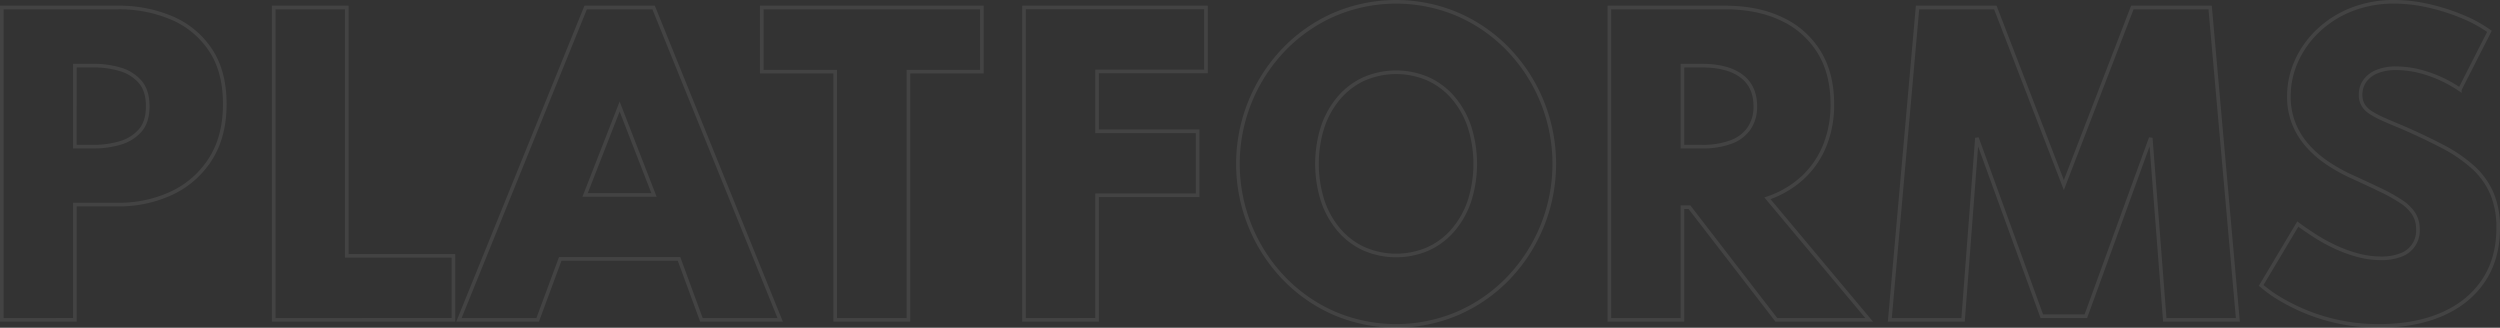 <svg xmlns="http://www.w3.org/2000/svg" width="1378.261" height="180.668" viewBox="0 0 1378.261 180.668">
  <rect x="0" y="0" width="1378.261" height="180.668" fill="#333333" stroke="none"/>
  <path id="Ornament" d="M2678.6,22851.975a105.713,105.713,0,0,1-33.106-12.887,71.922,71.922,0,0,1-10.2-7.311l20.188-33.812q4.085,3.026,9.263,6.365a96.952,96.952,0,0,0,11.138,6.16,76.382,76.382,0,0,0,12.446,4.586,49.3,49.3,0,0,0,13.08,1.783,29.307,29.307,0,0,0,10.776-1.783,14.2,14.2,0,0,0,9.515-14.184,15.741,15.741,0,0,0-2.245-8.514,23.456,23.456,0,0,0-6.857-6.73,90.8,90.8,0,0,0-11.663-6.518q-7.054-3.4-16.682-7.775a91.134,91.134,0,0,1-13.286-7.619,55.286,55.286,0,0,1-10.777-9.707,41.03,41.03,0,0,1-7.115-12.006,40.115,40.115,0,0,1-2.51-14.4,47.23,47.23,0,0,1,4.134-19.412,52.94,52.94,0,0,1,11.824-16.7,56.877,56.877,0,0,1,18.409-11.74,63.005,63.005,0,0,1,23.8-4.334,84.914,84.914,0,0,1,18.778,2.2,113.1,113.1,0,0,1,18.461,5.842,75.509,75.509,0,0,1,15.169,8.244l-16.32,32.037a70.915,70.915,0,0,0-10.926-6.1,67.978,67.978,0,0,0-12.083-4.129,53.222,53.222,0,0,0-12.135-1.453,27.076,27.076,0,0,0-10.518,1.826,15.378,15.378,0,0,0-6.7,5.107,12.872,12.872,0,0,0-2.354,7.674,10.885,10.885,0,0,0,1.365,5.582,12.6,12.6,0,0,0,4.127,4.172,49.118,49.118,0,0,0,6.96,3.707q4.182,1.875,9.832,4.176,12.759,5.537,22.808,10.8a80.235,80.235,0,0,1,16.9,11.535,41.936,41.936,0,0,1,10.356,14.354,47.636,47.636,0,0,1,3.506,19.037q0,17.024-8.111,29.115-8.111,12.117-22.86,18.531t-34.729,6.418A105.179,105.179,0,0,1,2678.6,22851.975Zm-554.119-4.752a86.47,86.47,0,0,1-27.724-19.148,91.077,91.077,0,0,1,0-126.588,86.507,86.507,0,0,1,27.724-19.15,86.773,86.773,0,0,1,67.784,0,86.493,86.493,0,0,1,27.723,19.15,91.077,91.077,0,0,1,0,126.588,86.457,86.457,0,0,1-27.723,19.148,86.818,86.818,0,0,1-67.784,0Zm16.268-129.3a40.133,40.133,0,0,0-13.81,10.383,48.406,48.406,0,0,0-9,15.967,67.53,67.53,0,0,0,0,41.014,48.347,48.347,0,0,0,9,15.967,39.847,39.847,0,0,0,13.81,10.385,44.363,44.363,0,0,0,35.254,0,39.818,39.818,0,0,0,13.8-10.385,48.217,48.217,0,0,0,9-15.967,67.4,67.4,0,0,0,0-41.014,48.276,48.276,0,0,0-9-15.967,40.1,40.1,0,0,0-13.8-10.383,44.428,44.428,0,0,0-35.254,0Zm-187.516,132.855V22678.57h100.32v35.279H1993.5v32.982h55.448v35.273H1993.5v68.67Zm628.915,0-7.743-100.291-35.778,98.3h-24.27l-35.771-98.3-7.639,100.291h-40.383l15.272-172.2h42.893l37.77,97.893,37.763-97.893h42.886l15.279,172.2Zm-214.14,0-47.906-62.1h-3.875v62.1h-40.273v-172.2h63.812q17.892,0,31.172,6.313a47.557,47.557,0,0,1,20.609,18.213q7.326,11.895,7.322,28.795a59.567,59.567,0,0,1-4.237,22.914,49.278,49.278,0,0,1-12.187,17.639,54.489,54.489,0,0,1-19.354,11.324l56.076,67Zm-51.781-95.49H2326.8a45.015,45.015,0,0,0,16.21-2.557,20.719,20.719,0,0,0,9.994-7.562,21.068,21.068,0,0,0,3.4-12.111q0-10.954-7.633-16.691t-21.967-5.744h-10.569Zm-467.085,95.49v-136.816h-40.48v-35.379H1930.01v35.379h-40.486v136.816Zm-73.754,0-12.342-33.605h-65.487l-12.445,33.605H1641.7l69.879-172.2h37.453l69.776,172.2Zm-64.123-68.875h37.97l-18.933-48.734Zm-171.668,68.875v-172.2h40.28v136.918h58.792v35.277Zm-149.9,0v-172.2h63.812a74.29,74.29,0,0,1,30.079,5.844,48.018,48.018,0,0,1,21.184,17.635q7.84,11.8,7.84,29.744,0,17.854-7.84,30.211a50.565,50.565,0,0,1-21.184,18.787,68.559,68.559,0,0,1-30.079,6.422h-23.539v63.553Zm40.273-95.49h10.569a50.694,50.694,0,0,0,14.224-1.984,23.179,23.179,0,0,0,11.087-6.781q4.289-4.8,4.289-13.465,0-8.76-4.289-13.615a23.059,23.059,0,0,0-11.087-6.836,50.552,50.552,0,0,0-14.224-1.984h-10.569Z" transform="translate(-1388.695 -22674.443)" fill="rgba(0,0,0,0)" stroke="#fff" stroke-width="2" opacity="0.08"/>
</svg>
